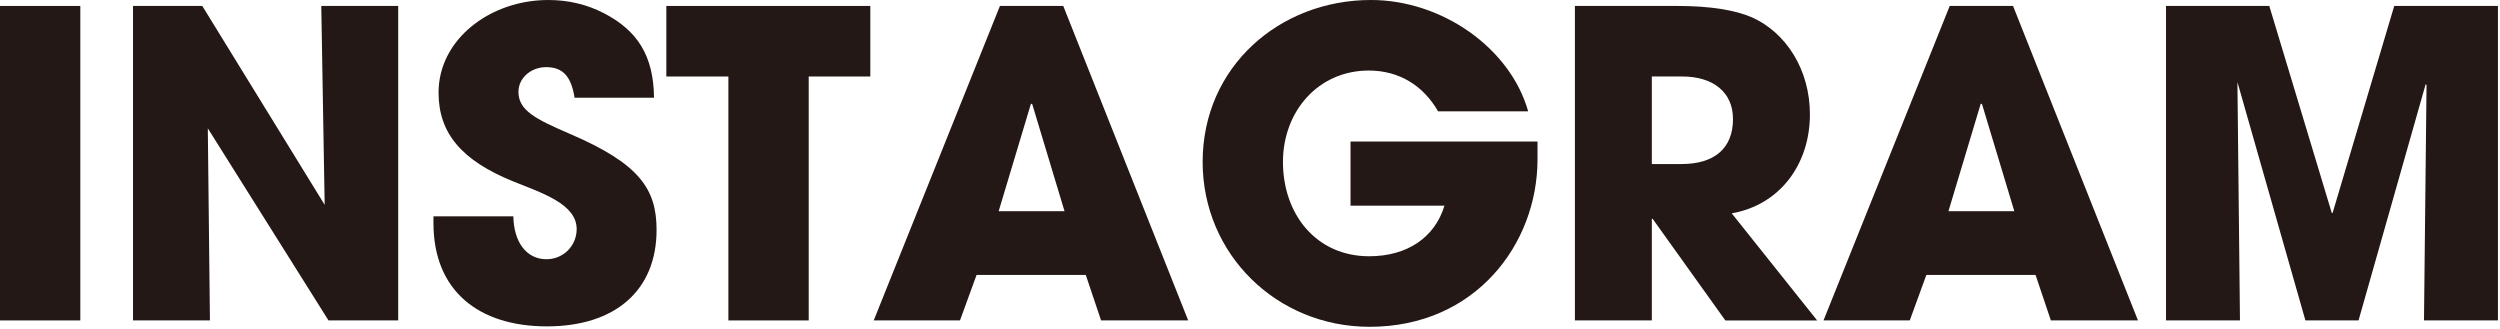 <?xml version="1.0" encoding="UTF-8"?>
<svg id="_レイヤー_1" data-name="レイヤー_1" xmlns="http://www.w3.org/2000/svg" version="1.1" viewBox="0 0 812 107">
  <!-- Generator: Adobe Illustrator 29.3.1, SVG Export Plug-In . SVG Version: 2.1.0 Build 151)  -->
  <defs>
    <style>
      .st0 {
        fill: #231815;
      }
    </style>
  </defs>
  <path class="st0" d="M0,104.075V1.932h26.088v102.143H0Z"/>
  <path class="st0" d="M106.697,104.075l-39.201-62.39.69,62.39h-24.984V1.932h22.499l39.753,64.599-1.104-64.599h24.984v102.143h-22.637Z"/>
  <path class="st0" d="M186.614,31.747c-1.104-7.316-4.141-9.938-9.248-9.938-4.831,0-8.972,3.451-8.972,8.006,0,6.073,5.521,8.834,16.702,13.665,22.499,9.662,28.158,17.806,28.158,31.195,0,19.738-13.527,31.333-35.612,31.333-22.223,0-36.854-11.595-36.854-33.542v-2.208h25.95c.138,8.419,4.279,13.941,10.766,13.941,5.383,0,9.8-4.279,9.8-9.8,0-8.144-11.319-11.732-20.567-15.459-16.702-6.764-24.293-15.598-24.293-28.849,0-17.392,16.84-30.09,35.612-30.09,6.763,0,12.699,1.518,18.082,4.279,10.904,5.659,16.15,13.803,16.288,27.468h-25.812Z"/>
  <path class="st0" d="M236.579,104.075V24.845h-20.153V1.932h66.255v22.913h-20.015v79.23h-26.088Z"/>
  <path class="st0" d="M357.63,104.075l-4.969-14.77h-35.474l-5.383,14.77h-28.021L324.779,1.932h20.567l40.581,102.143h-28.296ZM335.269,33.817l-.414-.138-10.49,34.922h21.395l-10.49-34.784Z"/>
  <path class="st0" d="M499.385,51.761c0,27.468-20.153,54.384-54.522,54.384-30.229,0-54.246-23.603-54.246-53.556,0-30.919,24.984-52.59,54.66-52.59,23.051,0,45.274,15.597,51.071,36.164h-29.262c-4.831-8.42-12.699-13.251-22.499-13.251-16.426,0-27.882,13.251-27.882,29.677,0,16.978,10.766,30.643,28.02,30.643,12.147,0,21.257-5.935,24.432-16.426h-30.505v-20.842h60.734v5.797Z"/>
  <path class="st0" d="M560.391,104.075l-23.603-32.989h-.276v32.989h-24.984V1.932h33.404c10.628,0,18.772,1.38,24.156,3.727,11.042,4.969,18.772,16.978,18.772,31.471,0,16.149-9.662,29.4-25.397,32.161l27.744,34.784h-29.815ZM546.174,53.28c10.352,0,16.702-4.831,16.702-14.631,0-8.834-6.625-13.803-16.426-13.803h-9.938v28.435h9.662Z"/>
  <path class="st0" d="M666.121,104.075l-4.969-14.77h-35.474l-5.383,14.77h-28.02L633.27,1.932h20.567l40.581,102.143h-28.296ZM643.76,33.817l-.414-.138-10.49,34.922h21.395l-10.49-34.784Z"/>
  <path class="st0" d="M787.31,104.075l.828-76.469-.276-.276-21.809,76.745h-17.254l-22.085-77.436.828,77.436h-24.017V1.932h33.542l20.291,67.221h.276L777.648,1.932h33.68v102.143h-24.018Z"/>
</svg>